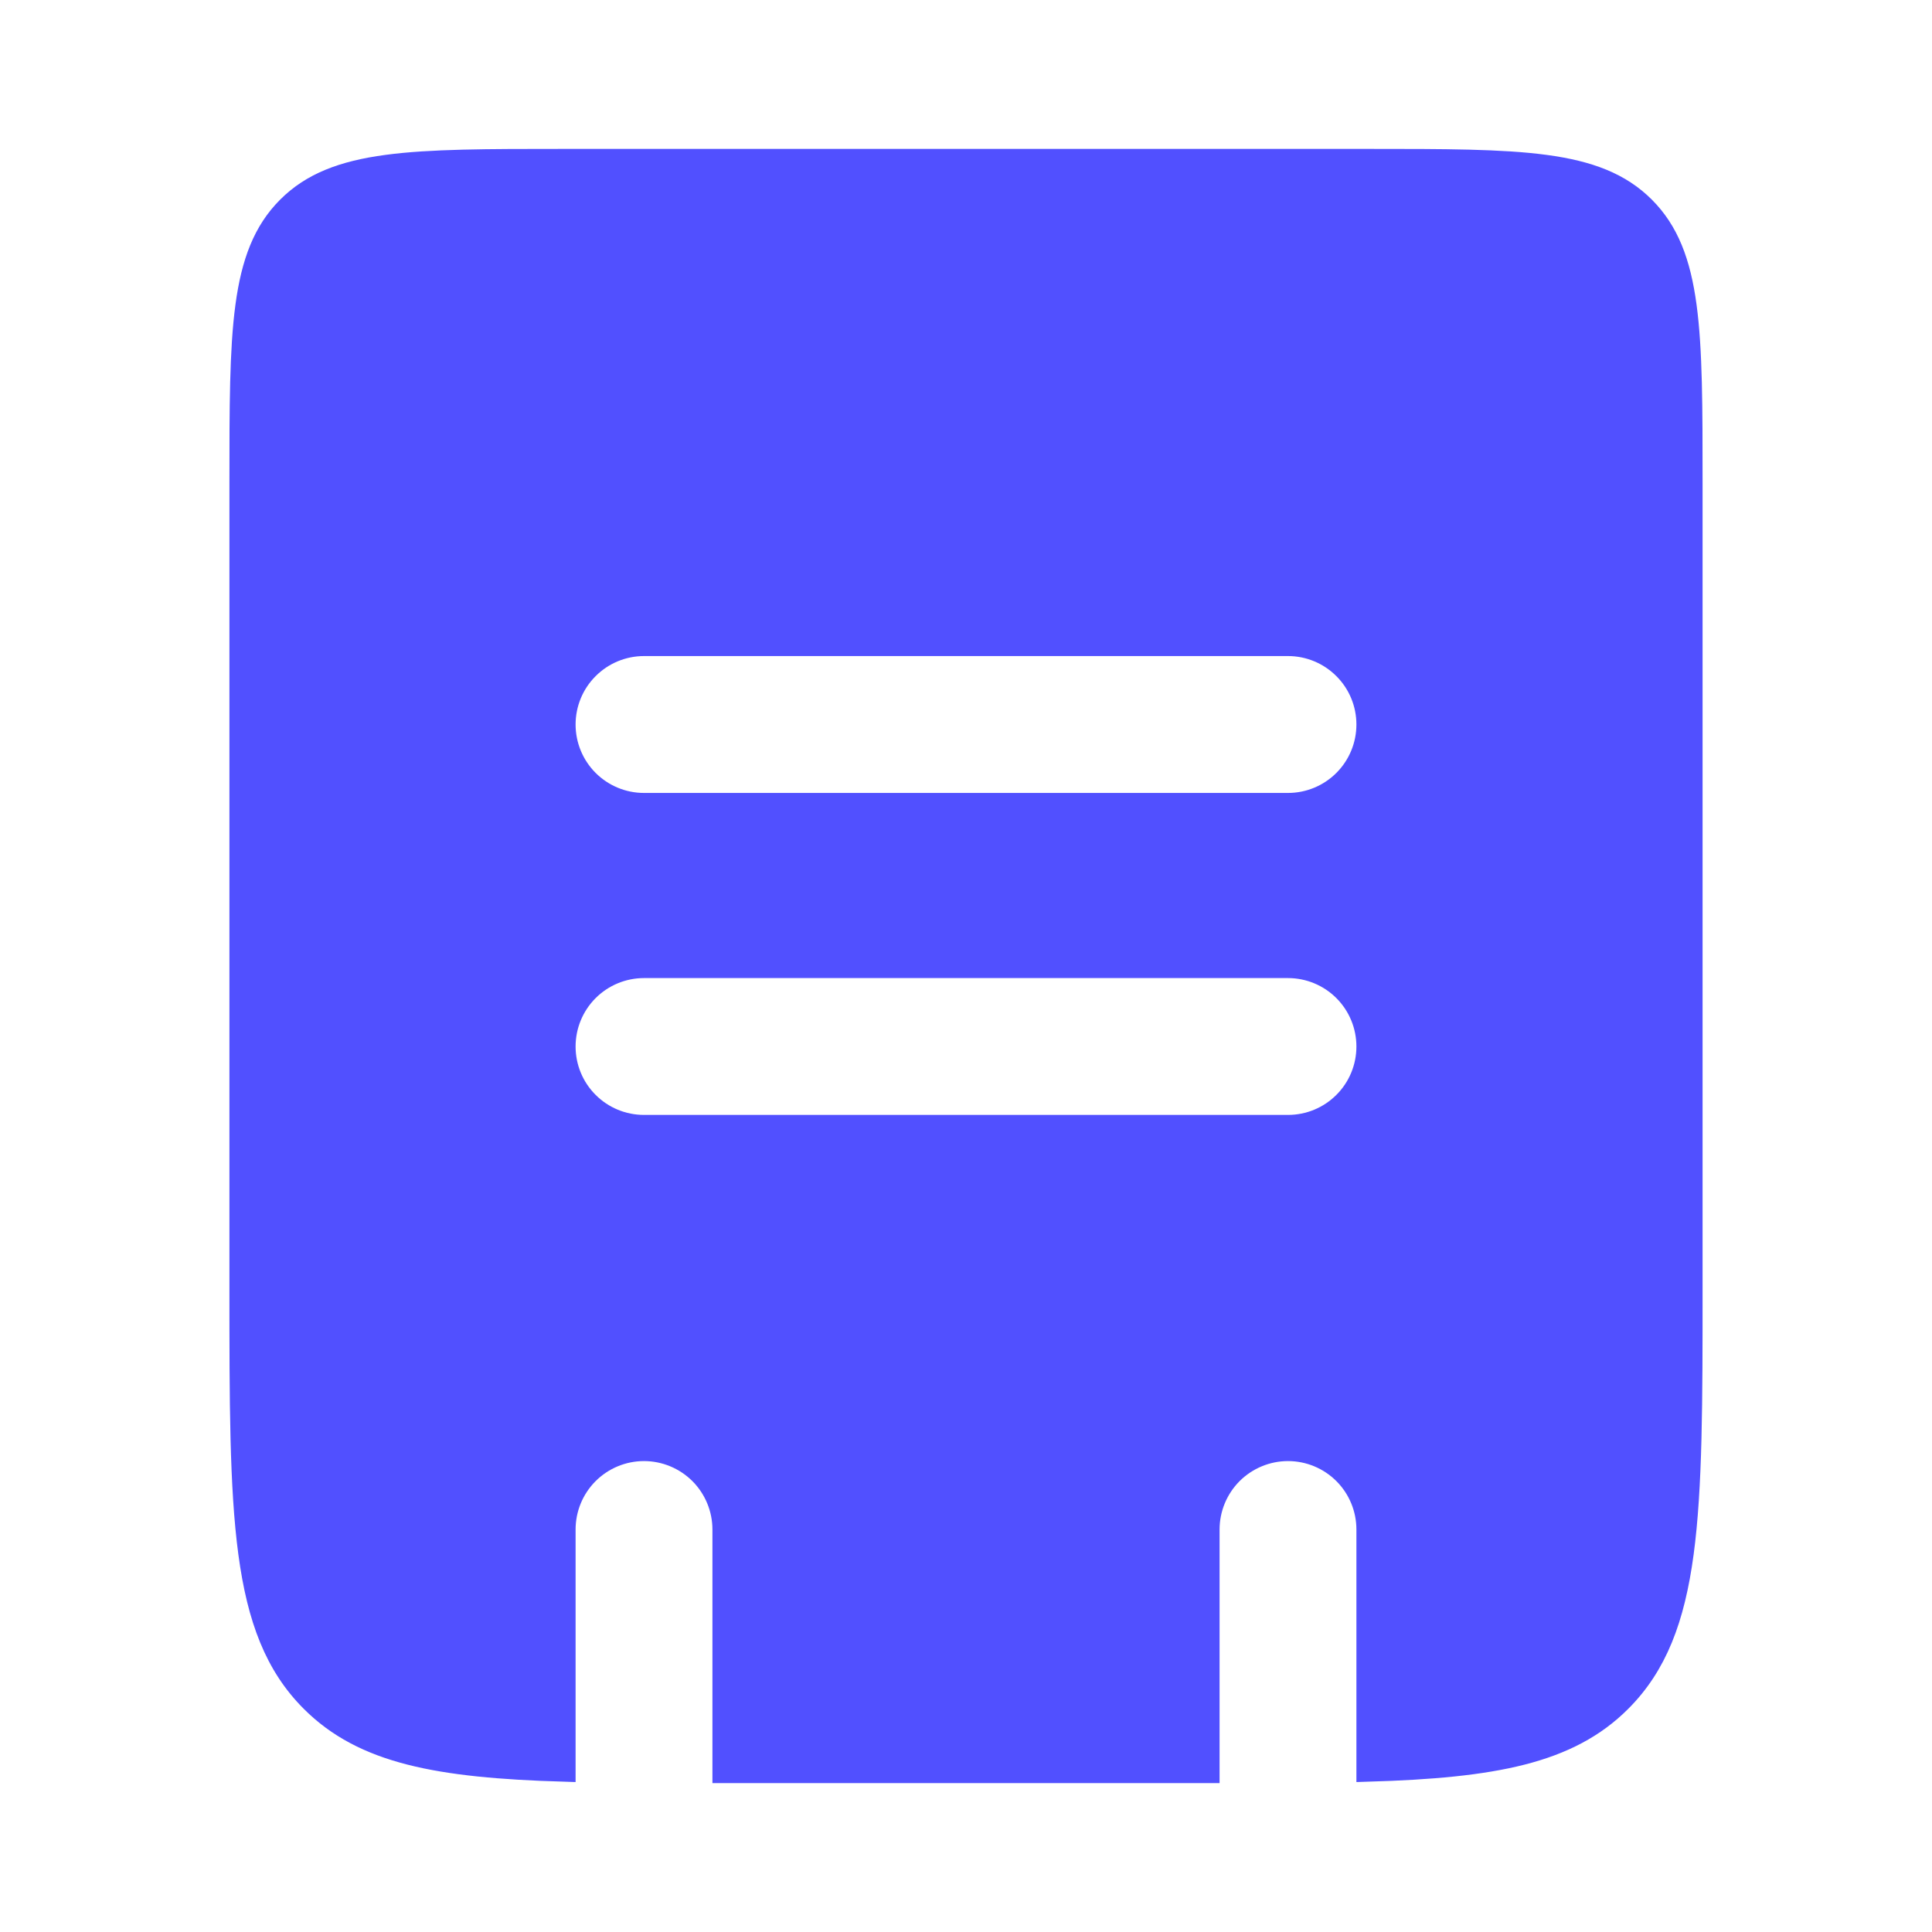 <svg width="40" height="40" viewBox="0 0 40 40" fill="none" xmlns="http://www.w3.org/2000/svg">
<path fill-rule="evenodd" clip-rule="evenodd" d="M5.977 4.31C5 5.287 5 6.857 5 10V26.667C5 31.38 5 33.738 6.465 35.202C7.533 36.272 9.078 36.56 11.667 36.638V31.667C11.667 31.225 11.842 30.801 12.155 30.488C12.467 30.176 12.891 30 13.333 30C13.775 30 14.199 30.176 14.512 30.488C14.824 30.801 15 31.225 15 31.667V36.667H25V31.667C25 31.225 25.176 30.801 25.488 30.488C25.801 30.176 26.225 30 26.667 30C27.109 30 27.533 30.176 27.845 30.488C28.158 30.801 28.333 31.225 28.333 31.667V36.638C30.922 36.56 32.467 36.272 33.535 35.202C35 33.738 35 31.38 35 26.667V10C35 6.857 35 5.287 34.023 4.31C33.047 3.333 31.477 3.333 28.333 3.333H11.667C8.523 3.333 6.953 3.333 5.977 4.31ZM13.333 13.333C12.891 13.333 12.467 13.509 12.155 13.822C11.842 14.134 11.667 14.558 11.667 15C11.667 15.442 11.842 15.866 12.155 16.179C12.467 16.491 12.891 16.667 13.333 16.667H26.667C27.109 16.667 27.533 16.491 27.845 16.179C28.158 15.866 28.333 15.442 28.333 15C28.333 14.558 28.158 14.134 27.845 13.822C27.533 13.509 27.109 13.333 26.667 13.333H13.333ZM13.333 23.333H26.667C27.109 23.333 27.533 23.158 27.845 22.845C28.158 22.533 28.333 22.109 28.333 21.667C28.333 21.225 28.158 20.801 27.845 20.488C27.533 20.176 27.109 20 26.667 20H13.333C12.891 20 12.467 20.176 12.155 20.488C11.842 20.801 11.667 21.225 11.667 21.667C11.667 22.109 11.842 22.533 12.155 22.845C12.467 23.158 12.891 23.333 13.333 23.333Z" fill="#5150FF" stroke="#5150FF" stroke-width="0.5"/>
</svg>
